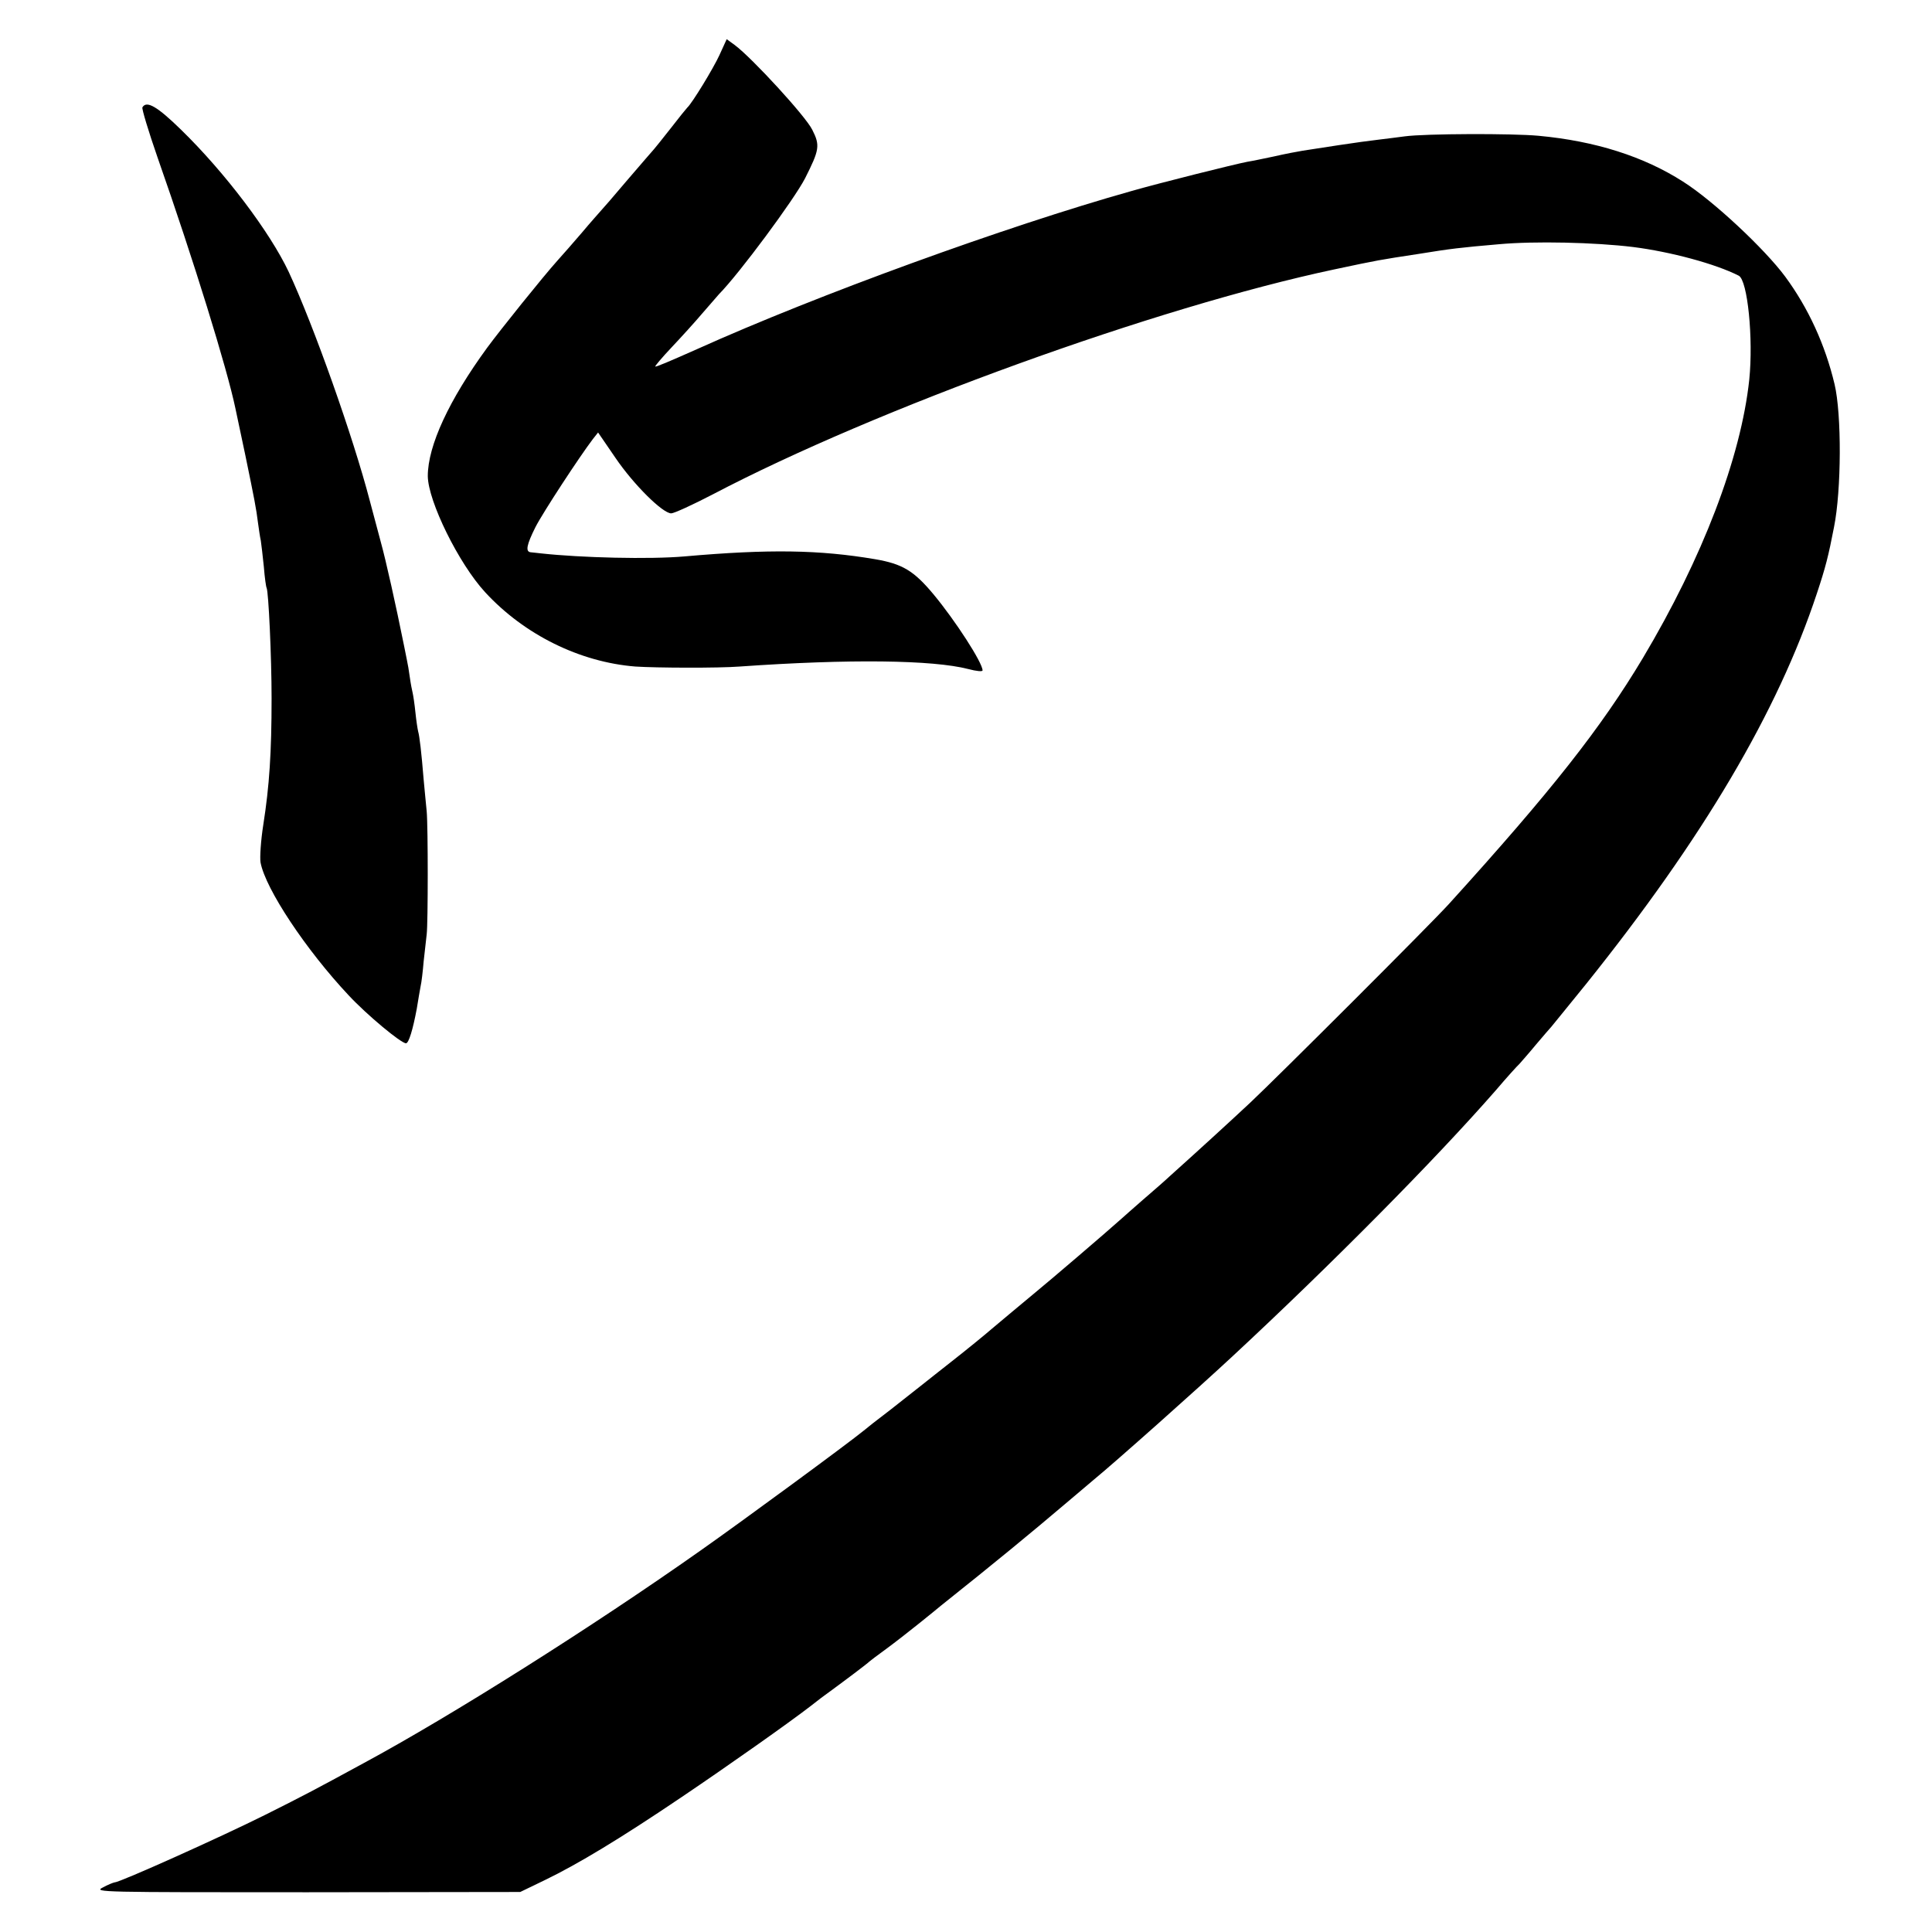 <?xml version="1.0" standalone="no"?>
<!DOCTYPE svg PUBLIC "-//W3C//DTD SVG 20010904//EN"
 "http://www.w3.org/TR/2001/REC-SVG-20010904/DTD/svg10.dtd">
<svg version="1.0" xmlns="http://www.w3.org/2000/svg"
 width="700pt" height="700pt" viewBox="0 0 700 700"
 preserveAspectRatio="xMidYMid meet">
<g transform="translate(0,700) scale(0.1,-0.1)"
fill="#000000" stroke="none">
<path d="M2607 6801 c-23 -50 -100 -176 -117 -191 -3 -3 -30 -36 -60 -75 -30
-38 -57 -72 -60 -75 -3 -3 -45 -52 -95 -110 -49 -58 -94 -110 -100 -116 -5 -6
-35 -39 -65 -75 -30 -35 -71 -82 -91 -104 -52 -58 -207 -251 -254 -315 -138
-189 -215 -355 -215 -465 1 -91 112 -317 208 -421 142 -154 343 -253 544 -269
76 -5 300 -6 378 0 398 28 700 24 828 -9 30 -8 52 -10 52 -5 0 28 -99 181
-178 276 -71 85 -112 110 -212 127 -201 34 -383 37 -690 10 -125 -11 -375 -5
-520 11 -14 2 -31 3 -37 4 -20 2 -15 27 17 91 27 53 160 256 208 319 l19 24
63 -92 c66 -97 171 -201 202 -201 10 0 78 31 151 69 591 310 1606 678 2252
815 160 34 161 34 305 56 117 19 151 23 290 35 130 12 348 7 487 -10 135 -17
299 -61 383 -104 32 -17 53 -227 38 -376 -30 -283 -170 -648 -386 -1010 -151
-252 -330 -480 -702 -890 -65 -72 -620 -626 -720 -720 -77 -72 -193 -178 -290
-265 -19 -18 -64 -57 -100 -88 -36 -32 -70 -61 -76 -67 -58 -52 -258 -223
-319 -273 -25 -21 -136 -113 -152 -127 -23 -20 -89 -74 -149 -121 -34 -27 -79
-62 -100 -79 -20 -16 -74 -58 -118 -93 -45 -34 -88 -68 -96 -75 -56 -46 -437
-326 -592 -435 -391 -276 -903 -599 -1220 -770 -178 -97 -226 -122 -358 -188
-156 -78 -525 -244 -544 -244 -6 -1 -26 -9 -44 -19 -33 -17 -7 -17 740 -17
l773 1 89 43 c120 58 274 151 496 301 169 114 390 270 465 328 17 13 35 27 40
31 92 67 171 127 175 132 3 3 30 23 60 45 30 22 84 64 120 93 36 29 72 58 80
65 197 157 321 259 460 377 25 21 66 56 91 77 85 70 378 331 507 451 355 330
731 709 952 962 40 47 79 90 85 95 5 6 33 37 60 70 28 33 53 62 56 65 3 3 59
73 126 155 424 529 694 986 836 1415 31 93 42 136 62 240 27 134 28 409 2 518
-34 143 -95 276 -179 390 -75 101 -261 275 -370 344 -142 91 -318 147 -523
166 -96 9 -410 8 -485 -2 -25 -3 -67 -9 -95 -12 -27 -3 -93 -12 -145 -20 -52
-8 -111 -17 -130 -20 -19 -3 -66 -12 -105 -21 -38 -8 -81 -17 -95 -19 -47 -9
-315 -76 -420 -106 -458 -129 -1139 -377 -1570 -571 -108 -48 -153 -67 -156
-65 -1 2 25 33 59 69 34 36 85 92 112 124 28 32 55 63 60 69 74 75 273 344
312 420 52 103 55 119 26 176 -24 49 -218 260 -281 307 l-29 21 -26 -57z"/>
<path d="M516 6611 c-3 -4 22 -87 55 -182 131 -373 252 -765 282 -909 3 -14
19 -90 36 -170 33 -160 39 -190 46 -246 3 -22 7 -50 10 -63 2 -13 7 -56 11
-95 3 -39 8 -73 10 -76 7 -14 18 -250 18 -400 0 -196 -8 -318 -30 -458 -9 -57
-13 -119 -10 -137 18 -96 165 -317 319 -481 66 -71 190 -174 208 -174 10 0 25
50 39 125 5 33 12 70 14 82 3 12 8 53 11 90 4 37 9 82 11 98 5 41 5 390 0 445
-3 25 -7 77 -11 115 -8 99 -15 158 -20 175 -2 8 -7 40 -10 70 -3 30 -8 62 -10
70 -2 8 -7 33 -10 55 -3 23 -8 52 -11 65 -3 14 -7 36 -10 50 -30 149 -66 310
-84 375 -12 44 -30 112 -40 150 -61 234 -203 634 -294 830 -68 144 -230 359
-390 515 -86 84 -125 107 -140 81z"/>
</g>
</svg>
